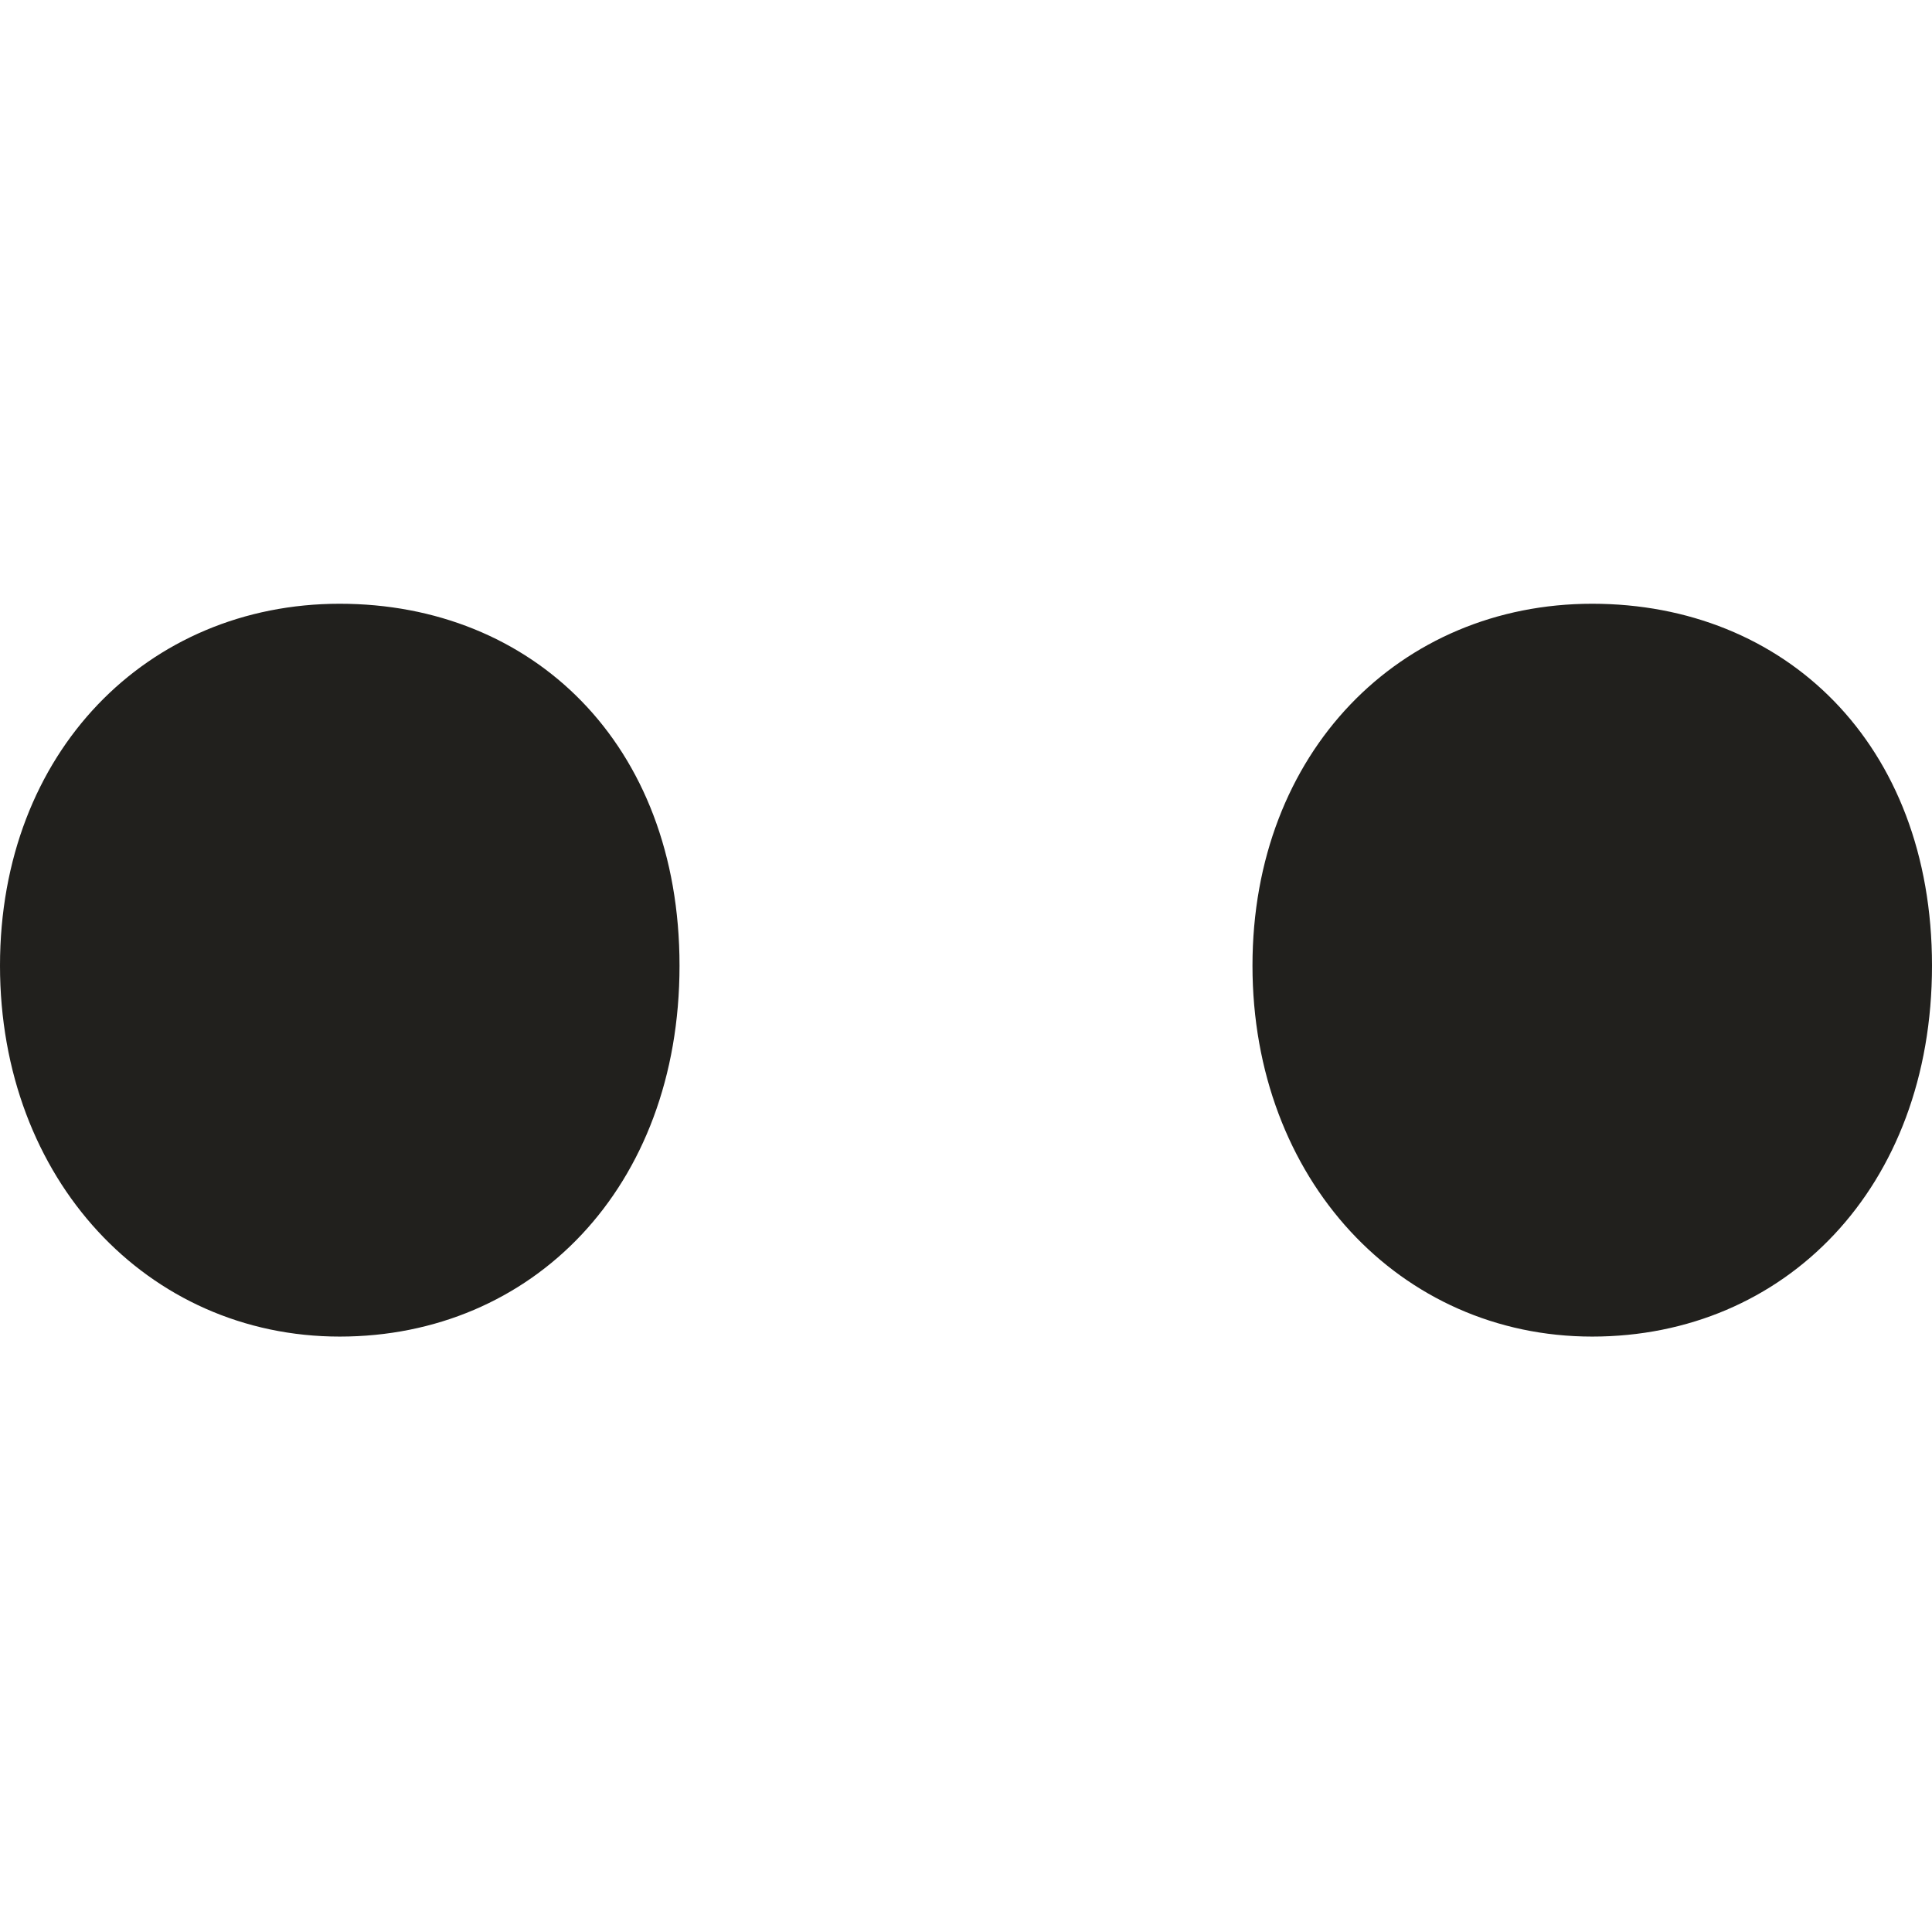 <svg width="32" height="32" viewBox="0 0 32 32" fill="none" xmlns="http://www.w3.org/2000/svg">
<path d="M5.627 10C2.445 10 0 12.455 0 15.994C0 19.533 2.445 22.138 5.627 22.138C8.809 22.138 11.255 19.679 11.255 15.994C11.255 12.309 8.809 10 5.627 10Z" fill="#21201D"/>
<path d="M26.372 10C23.19 10 20.745 12.455 20.745 15.994C20.745 19.533 23.19 22.138 26.372 22.138C29.555 22.138 32 19.679 32 15.994C32 12.309 29.555 10 26.372 10Z" fill="#21201D"/>
</svg>
